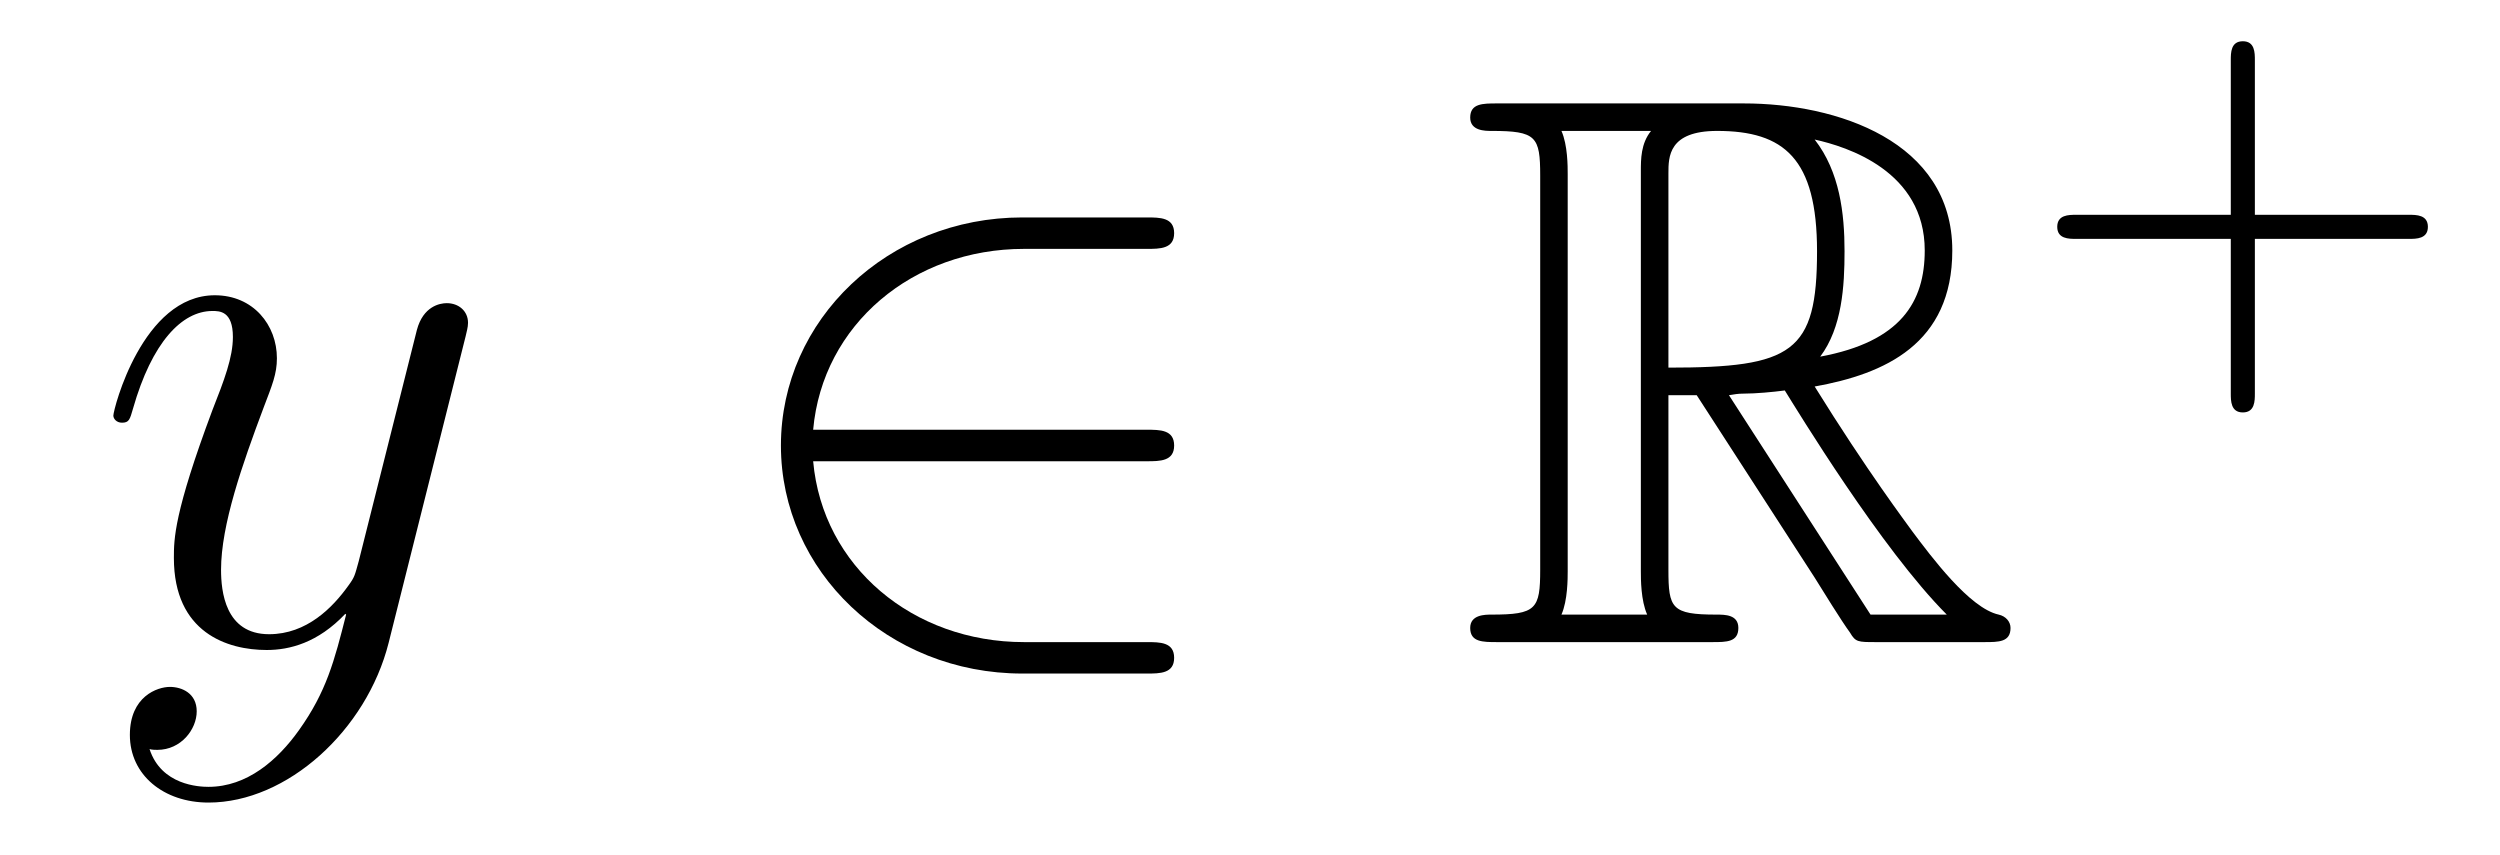 <?xml version='1.0'?>
<!-- This file was generated by dvisvgm 1.14.1 -->
<svg height='13pt' version='1.1' viewBox='0 -13 38 13' width='38pt' xmlns='http://www.w3.org/2000/svg' xmlns:xlink='http://www.w3.org/1999/xlink'>
<g id='page1'>
<g transform='matrix(1 0 0 1 -127 651)'>
<path d='M131.544 -652.901C131.221 -652.447 130.755 -652.04 130.169 -652.04C130.026 -652.04 129.452 -652.064 129.273 -652.614C129.308 -652.602 129.368 -652.602 129.392 -652.602C129.751 -652.602 129.99 -652.913 129.99 -653.188C129.99 -653.463 129.763 -653.559 129.583 -653.559C129.392 -653.559 128.974 -653.415 128.974 -652.829C128.974 -652.22 129.488 -651.801 130.169 -651.801C131.365 -651.801 132.572 -652.901 132.907 -654.228L134.078 -658.89C134.09 -658.95 134.114 -659.022 134.114 -659.093C134.114 -659.273 133.971 -659.392 133.791 -659.392C133.684 -659.392 133.433 -659.344 133.337 -658.986L132.453 -655.471C132.393 -655.256 132.393 -655.232 132.297 -655.101C132.058 -654.766 131.663 -654.36 131.09 -654.36C130.42 -654.36 130.36 -655.017 130.36 -655.34C130.36 -656.021 130.683 -656.942 131.006 -657.802C131.138 -658.149 131.209 -658.316 131.209 -658.555C131.209 -659.058 130.851 -659.512 130.265 -659.512C129.165 -659.512 128.723 -657.778 128.723 -657.683C128.723 -657.635 128.771 -657.575 128.854 -657.575C128.962 -657.575 128.974 -657.623 129.022 -657.79C129.308 -658.794 129.763 -659.273 130.229 -659.273C130.337 -659.273 130.54 -659.273 130.54 -658.878C130.54 -658.567 130.408 -658.221 130.229 -657.767C129.643 -656.2 129.643 -655.806 129.643 -655.519C129.643 -654.383 130.456 -654.12 131.054 -654.12C131.401 -654.12 131.831 -654.228 132.249 -654.67L132.261 -654.658C132.082 -653.953 131.962 -653.487 131.544 -652.901Z' fill-rule='evenodd'/>
<path d='M144.429 -656.989C144.632 -656.989 144.847 -656.989 144.847 -657.228C144.847 -657.468 144.632 -657.468 144.429 -657.468H139.36C139.503 -659.069 140.878 -660.217 142.564 -660.217H144.429C144.632 -660.217 144.847 -660.217 144.847 -660.456C144.847 -660.695 144.632 -660.695 144.429 -660.695H142.54C140.496 -660.695 138.87 -659.141 138.87 -657.228C138.87 -655.316 140.496 -653.762 142.54 -653.762H144.429C144.632 -653.762 144.847 -653.762 144.847 -654.001C144.847 -654.24 144.632 -654.24 144.429 -654.24H142.564C140.878 -654.24 139.503 -655.387 139.36 -656.989H144.429Z' fill-rule='evenodd'/>
<path d='M152.36 -657.993H152.79L154.583 -655.22C154.702 -655.029 154.989 -654.563 155.121 -654.383C155.205 -654.24 155.241 -654.24 155.515 -654.24H157.165C157.38 -654.24 157.56 -654.24 157.56 -654.455C157.56 -654.551 157.488 -654.634 157.38 -654.658C156.938 -654.754 156.352 -655.543 156.065 -655.926C155.981 -656.045 155.384 -656.834 154.583 -658.125C155.647 -658.316 156.675 -658.771 156.675 -660.193C156.675 -661.855 154.918 -662.428 153.507 -662.428H149.754C149.538 -662.428 149.347 -662.428 149.347 -662.213C149.347 -662.01 149.574 -662.01 149.67 -662.01C150.351 -662.01 150.411 -661.927 150.411 -661.329V-655.34C150.411 -654.742 150.351 -654.658 149.67 -654.658C149.574 -654.658 149.347 -654.658 149.347 -654.455C149.347 -654.24 149.538 -654.24 149.754 -654.24H153.029C153.244 -654.24 153.423 -654.24 153.423 -654.455C153.423 -654.658 153.22 -654.658 153.089 -654.658C152.407 -654.658 152.36 -654.754 152.36 -655.34V-657.993ZM154.667 -658.579C155.001 -659.022 155.037 -659.655 155.037 -660.181C155.037 -660.755 154.965 -661.388 154.583 -661.879C155.073 -661.771 156.256 -661.401 156.256 -660.193C156.256 -659.416 155.898 -658.807 154.667 -658.579ZM152.36 -661.365C152.36 -661.616 152.36 -662.01 153.101 -662.01C154.117 -662.01 154.619 -661.592 154.619 -660.181C154.619 -658.639 154.248 -658.412 152.36 -658.412V-661.365ZM150.734 -654.658C150.829 -654.873 150.829 -655.208 150.829 -655.316V-661.353C150.829 -661.472 150.829 -661.795 150.734 -662.01H152.096C151.941 -661.819 151.941 -661.58 151.941 -661.401V-655.316C151.941 -655.196 151.941 -654.873 152.037 -654.658H150.734ZM153.28 -657.993C153.364 -658.006 153.411 -658.017 153.507 -658.017C153.686 -658.017 153.949 -658.041 154.129 -658.065C154.308 -657.778 155.599 -655.651 156.591 -654.658H155.432L153.28 -657.993Z' fill-rule='evenodd'/>
<path d='M161.274 -660.369H163.617C163.728 -660.369 163.904 -660.369 163.904 -660.552C163.904 -660.735 163.728 -660.735 163.617 -660.735H161.274V-663.086C161.274 -663.198 161.274 -663.373 161.091 -663.373C160.908 -663.373 160.908 -663.198 160.908 -663.086V-660.735H158.557C158.445 -660.735 158.27 -660.735 158.27 -660.552C158.27 -660.369 158.445 -660.369 158.557 -660.369H160.908V-658.018C160.908 -657.907 160.908 -657.731 161.091 -657.731C161.274 -657.731 161.274 -657.907 161.274 -658.018V-660.369Z' fill-rule='evenodd'/>
</g>
</g>
</svg>
